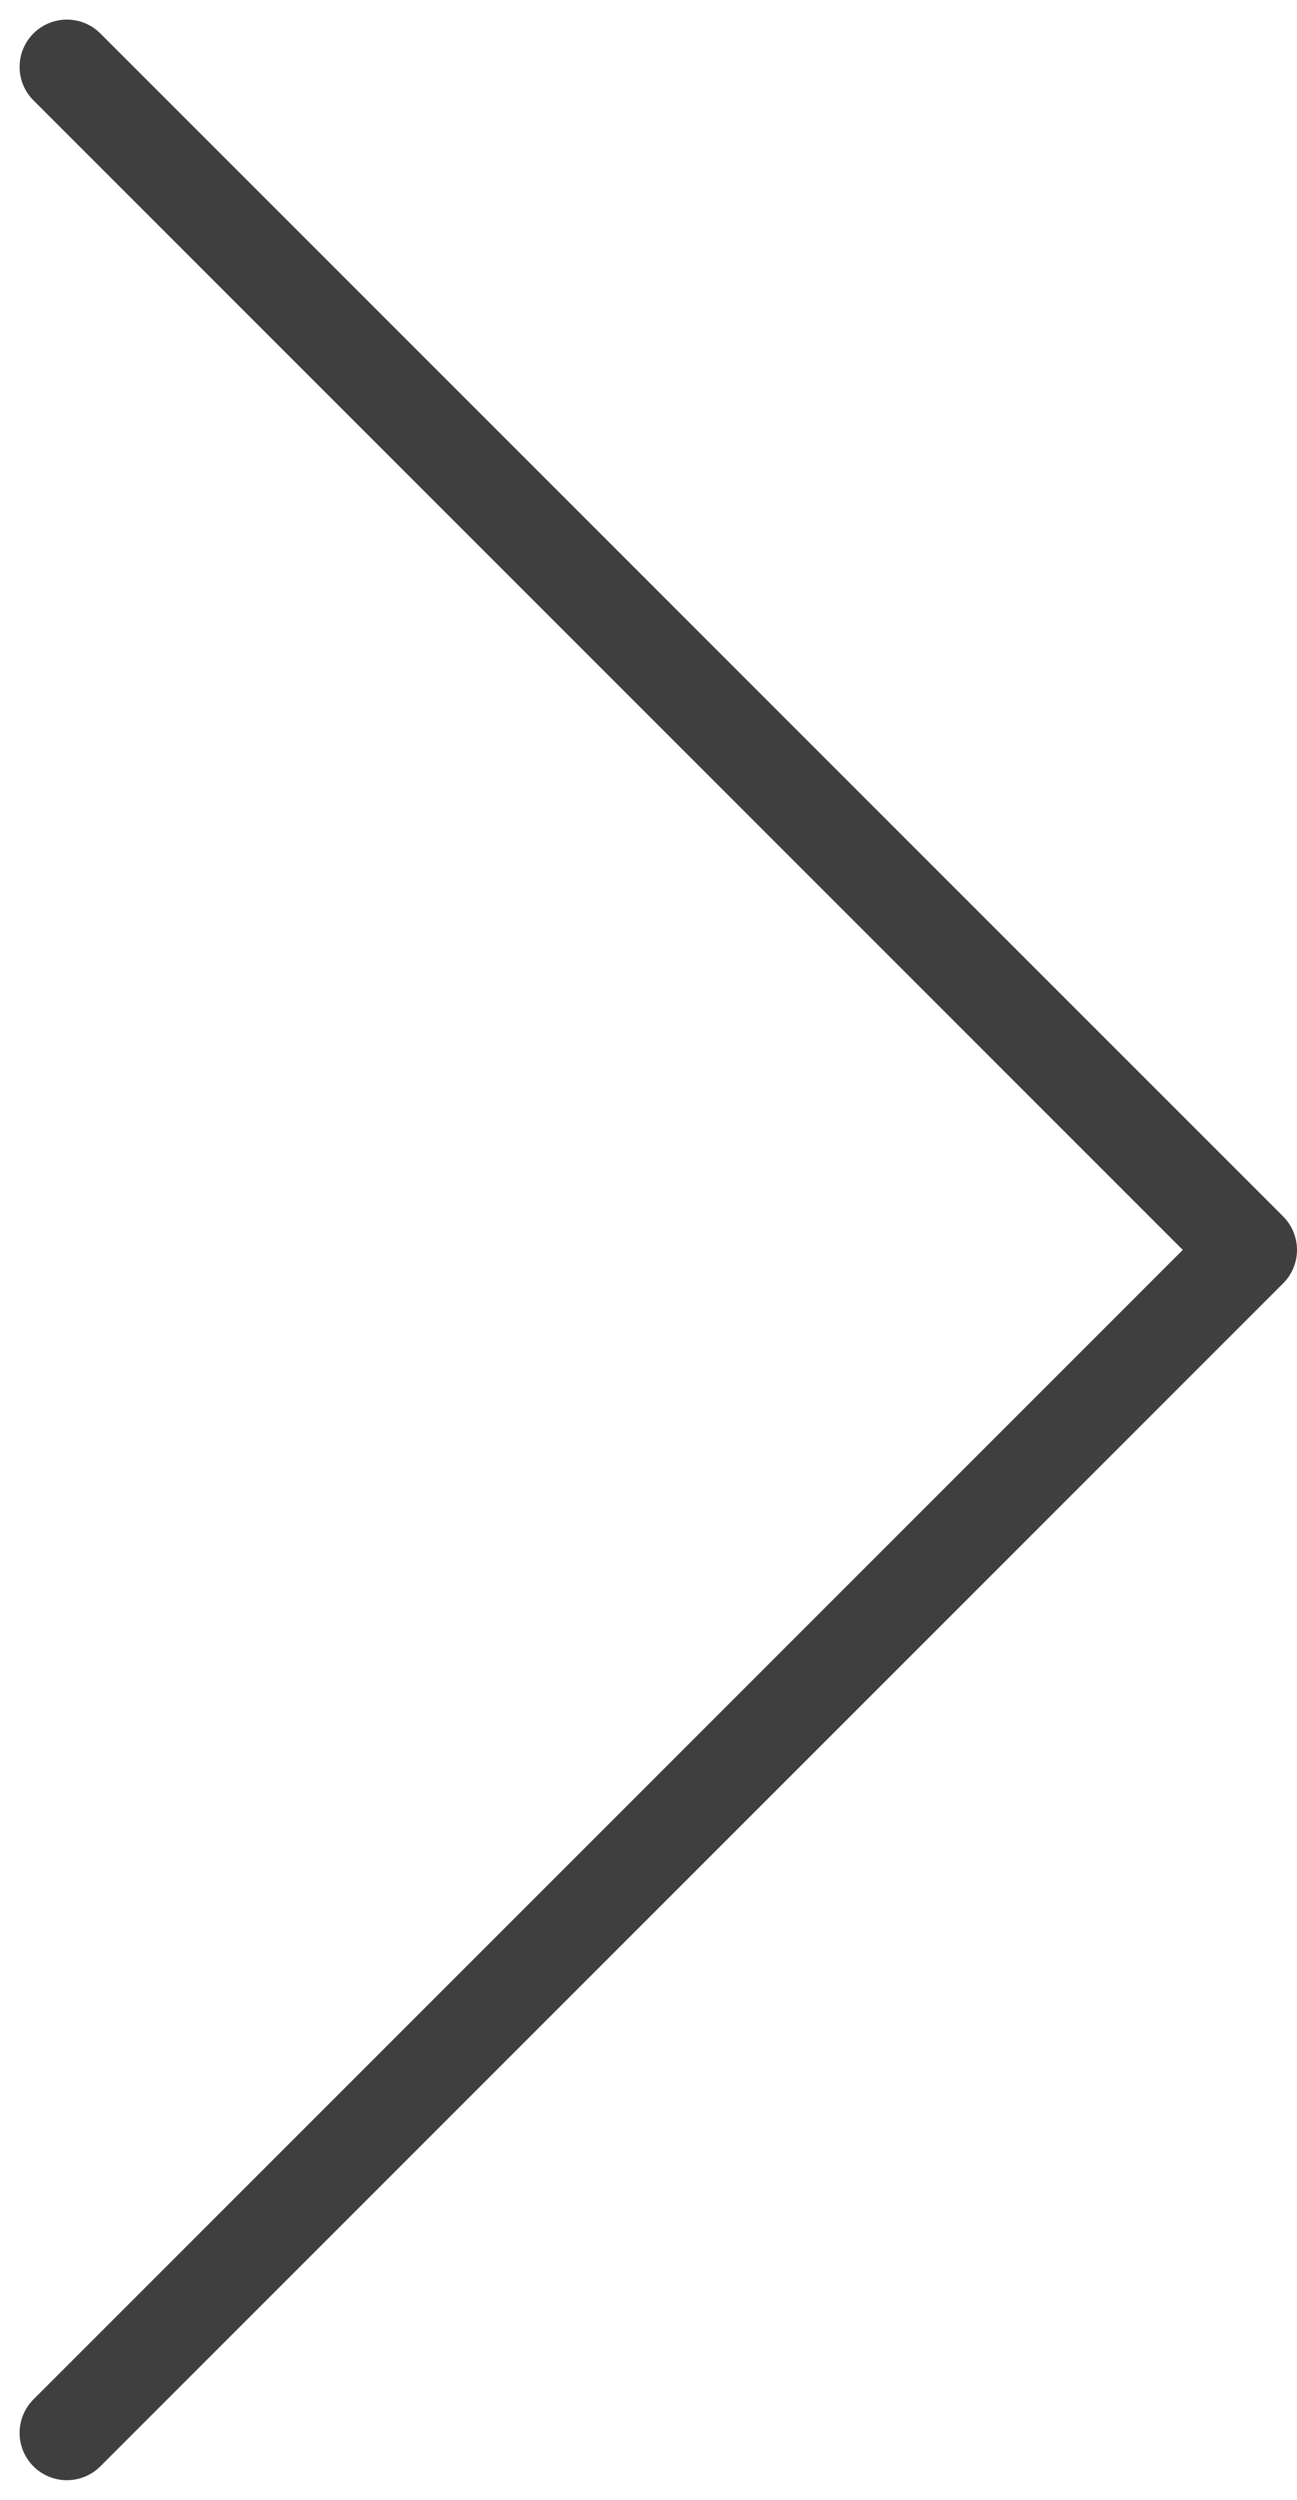 <svg xmlns="http://www.w3.org/2000/svg" width="27.414" height="52.829" viewBox="0 0 27.414 52.829"><defs><style>.a{fill:none;stroke:#3f3f3f;stroke-linecap:round;stroke-linejoin:round;stroke-width:2px;}</style></defs><path class="a" d="M0,25,25,0,50,25" transform="translate(26.414 1.414) rotate(90)"/></svg>